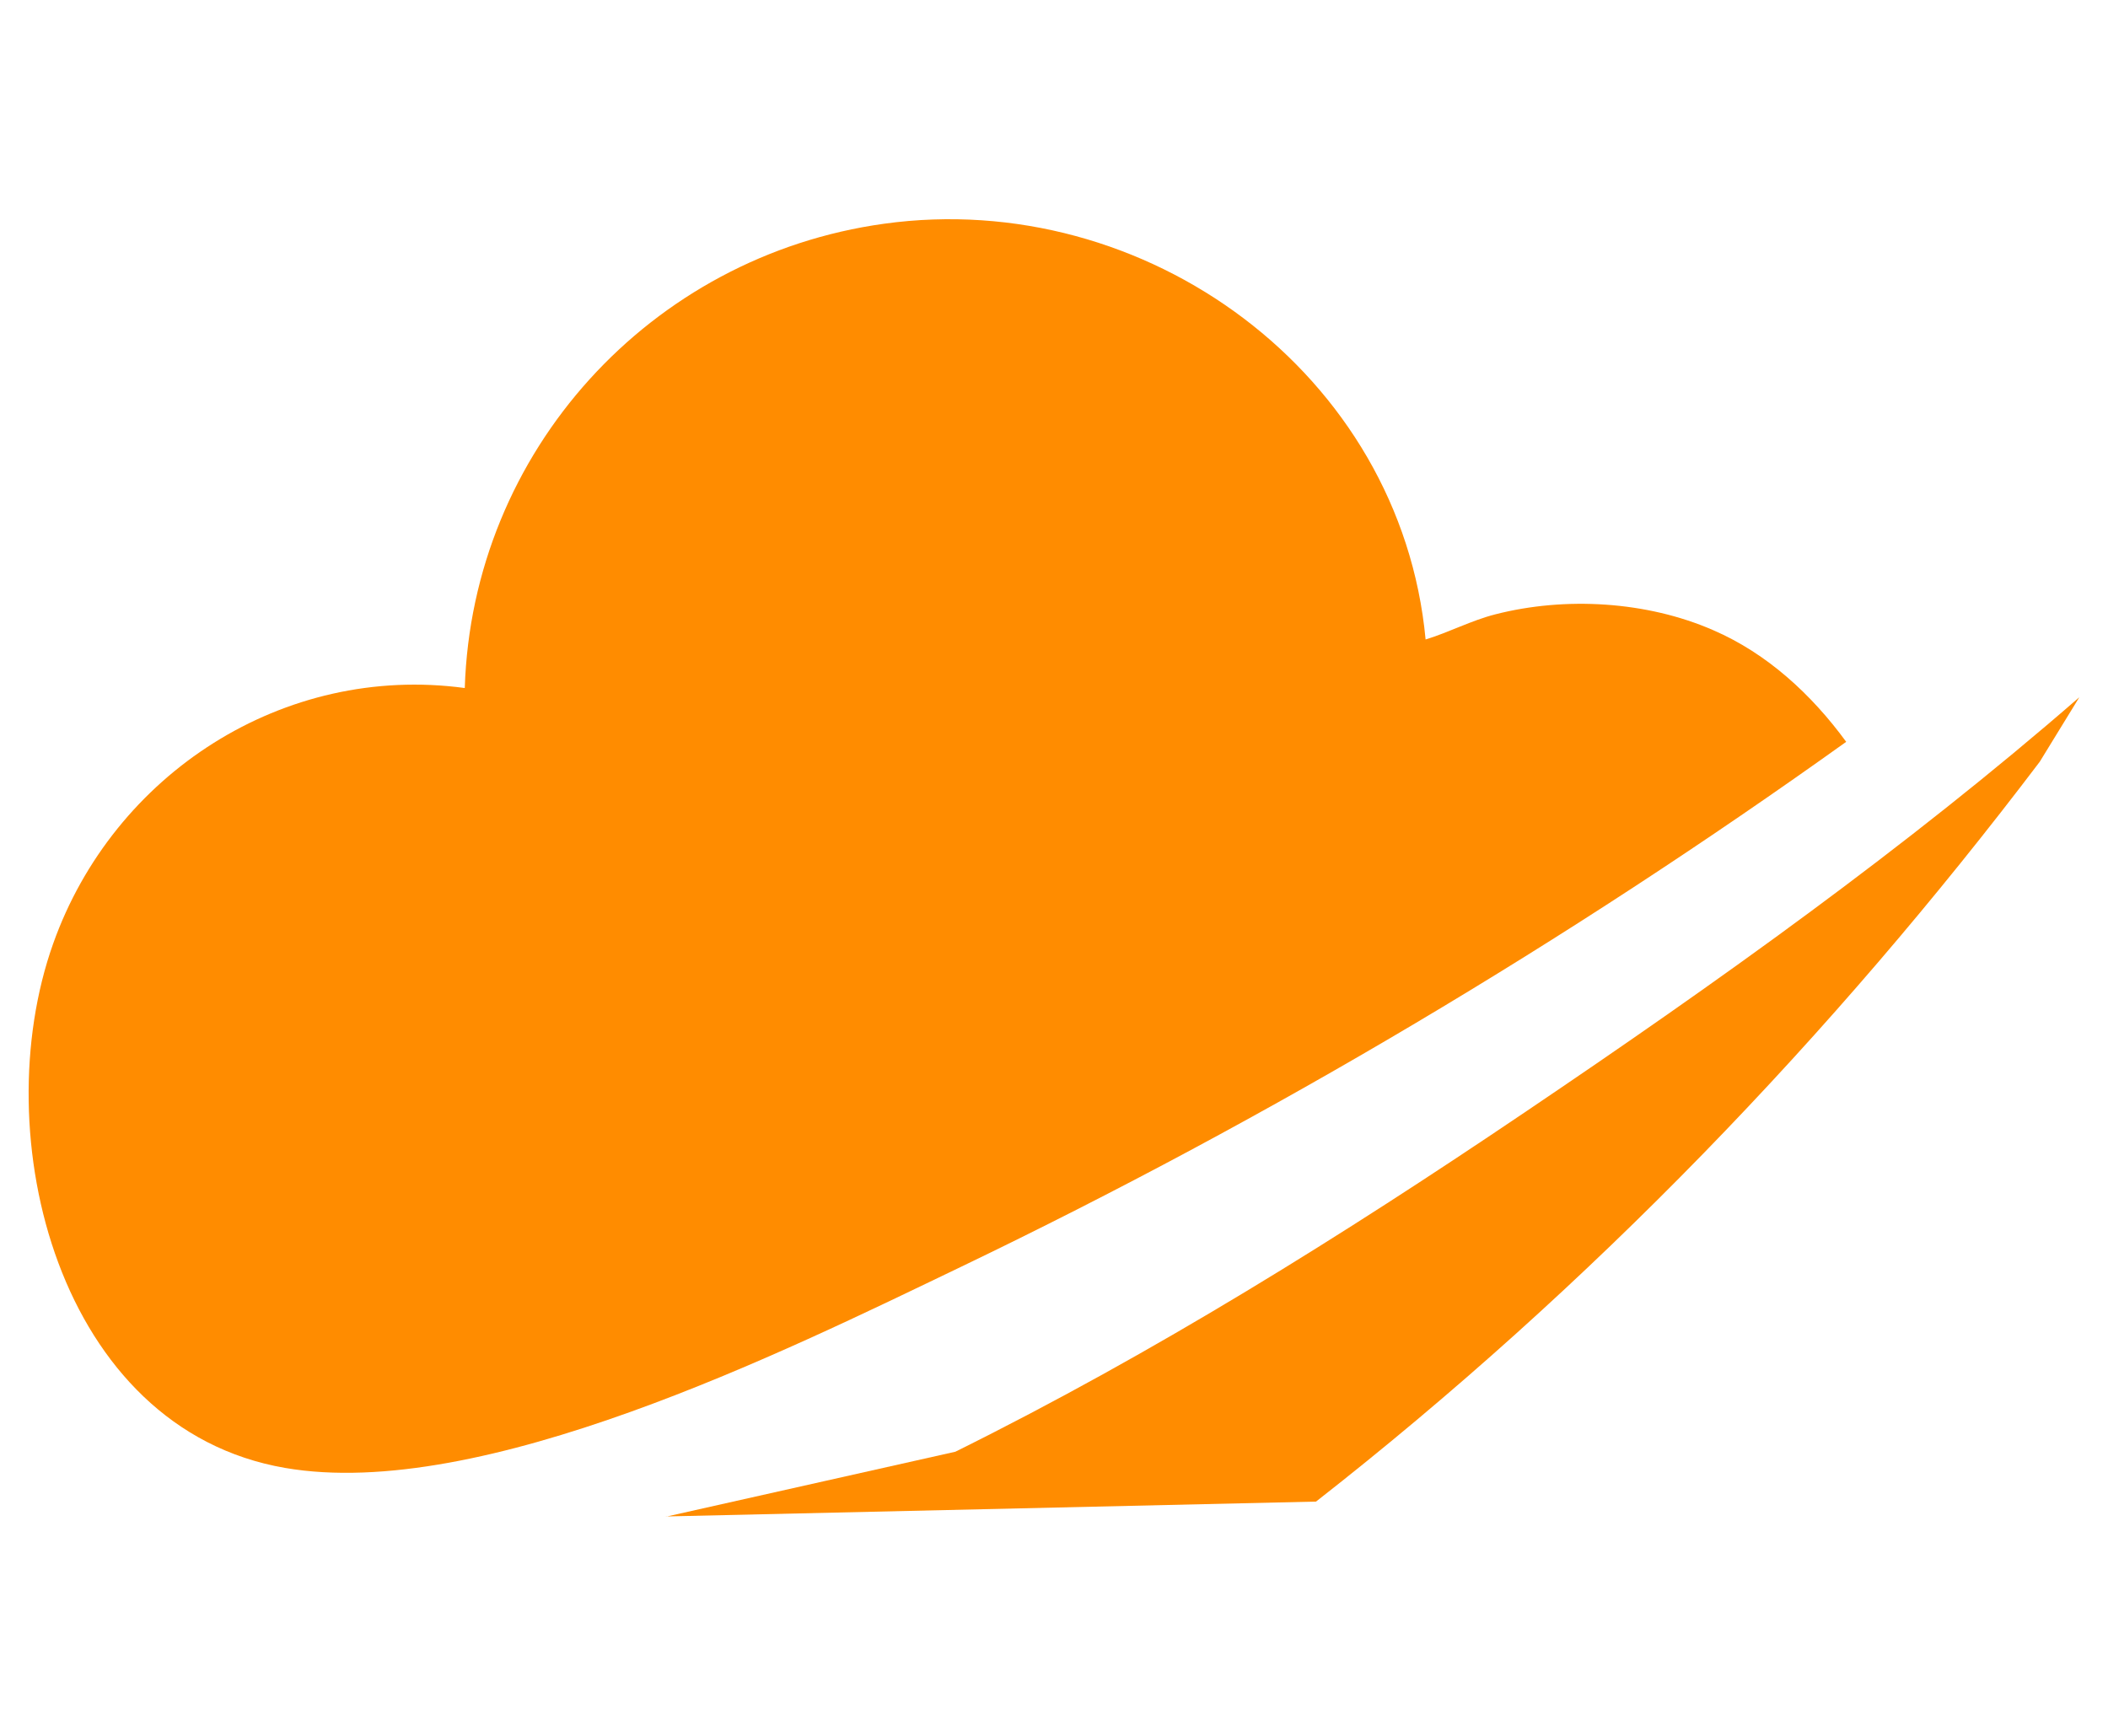 <?xml version="1.0" encoding="UTF-8"?>
<svg id="Camada_1" xmlns="http://www.w3.org/2000/svg" version="1.1" viewBox="0 0 96.38 79.37">
  <!-- Generator: Adobe Illustrator 29.4.0, SVG Export Plug-In . SVG Version: 2.1.0 Build 152)  -->
  <defs>
    <style>
      .st0 {
        fill: #ff8c00;
      }
    </style>
  </defs>
  <path class="st0" d="M65.18,29.24c1.08-.33,2.09-.87,3.19-1.15,3.2-.82,6.92-.6,9.95.72,2.48,1.07,4.51,2.95,6.09,5.11-12.76,9.13-26.31,17.2-40.46,24-8.14,3.91-21.95,10.75-30.92,9.2-10.37-1.79-13.72-15.2-10.6-23.97,2.76-7.77,10.54-12.81,18.82-11.69.34-10.81,8.48-19.75,19.17-21.23,11.97-1.66,23.62,6.86,24.76,19.01h0Z"/>
  <path class="st0" d="M30.45,69.35l13.23-2.97c9.12-4.52,17.7-9.89,26.05-15.53,8.77-5.92,17.42-12.08,25.34-18.97l-1.81,2.95c-9.46,12.49-20.52,24-33.09,33.83l-29.72.68h0Z"/>
</svg>